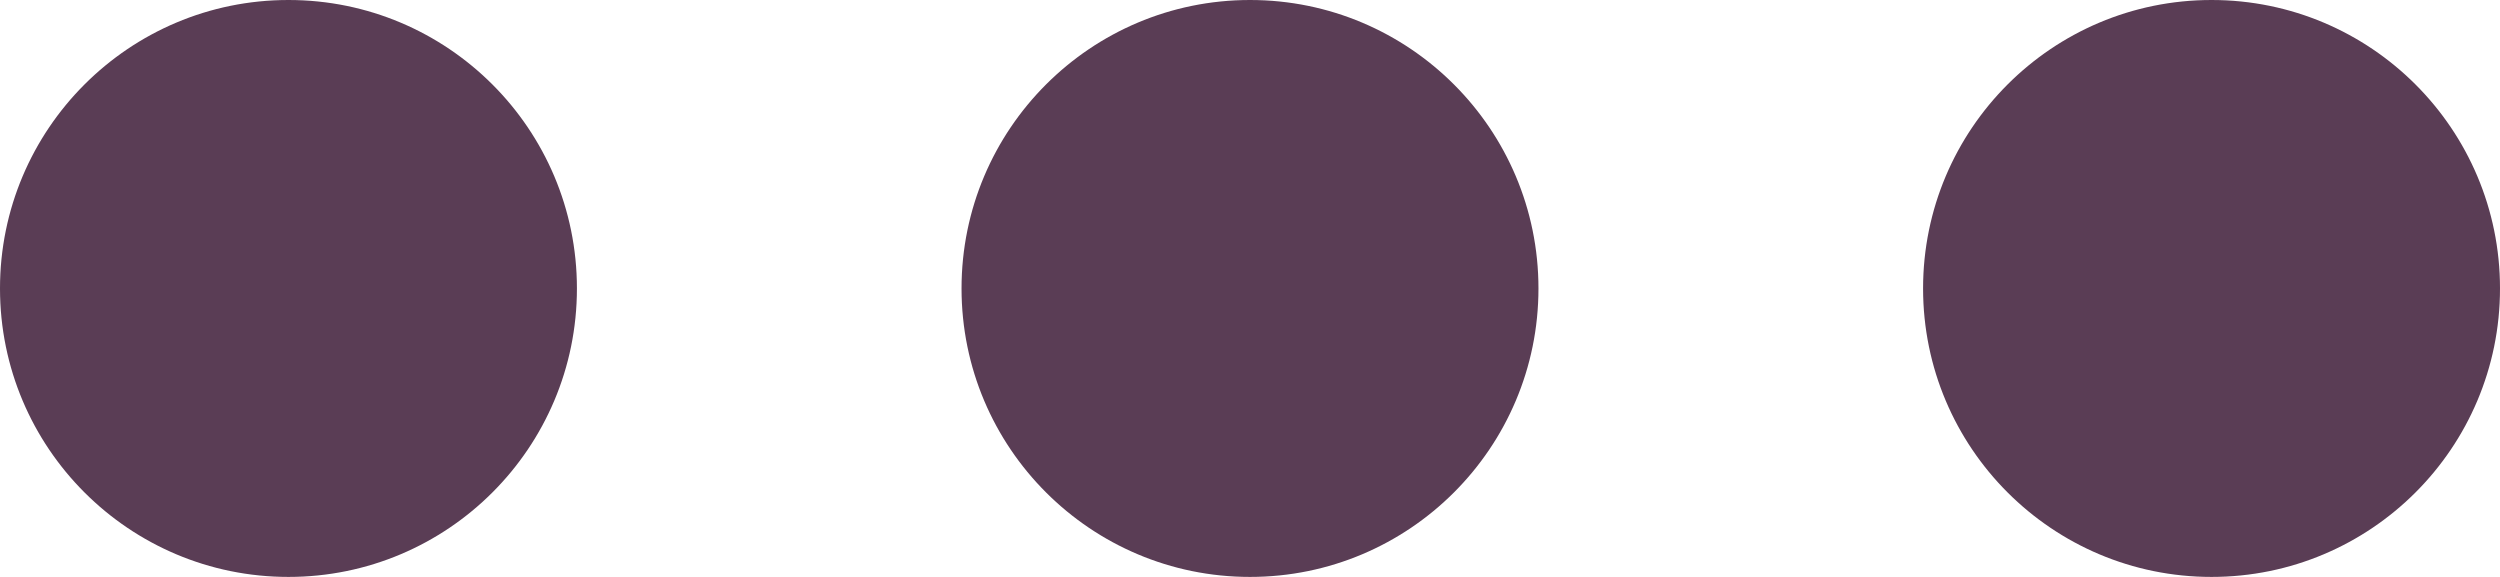 <?xml version="1.0" encoding="utf-8"?>
<!-- Generator: Adobe Illustrator 24.2.1, SVG Export Plug-In . SVG Version: 6.00 Build 0)  -->
<svg version="1.1" id="L4" xmlns="http://www.w3.org/2000/svg" xmlns:xlink="http://www.w3.org/1999/xlink" x="0px" y="0px"
	 viewBox="0 0 52 12" style="enable-background:new 0 0 52 12;" xml:space="preserve">
<style type="text/css">
	.st0{fill:#5A3D55;}
</style>
<circle class="st0" cx="6" cy="6" r="6">
<animate  accumulate="none" additive="replace" attributeName="opacity" begin="0.1" calcMode="linear" dur="1s" fill="remove" repeatCount="indefinite" restart="always" values="0;1;0">
	</animate>
</circle>
<circle class="st0" cx="26" cy="6" r="6">
<animate  accumulate="none" additive="replace" attributeName="opacity" begin="0.2" calcMode="linear" dur="1s" fill="remove" repeatCount="indefinite" restart="always" values="0;1;0">
	</animate>
</circle>
<circle class="st0" cx="46" cy="6" r="6">
<animate  accumulate="none" additive="replace" attributeName="opacity" begin="0.3" calcMode="linear" dur="1s" fill="remove" repeatCount="indefinite" restart="always" values="0;1;0">
	</animate>
</circle>
</svg>
